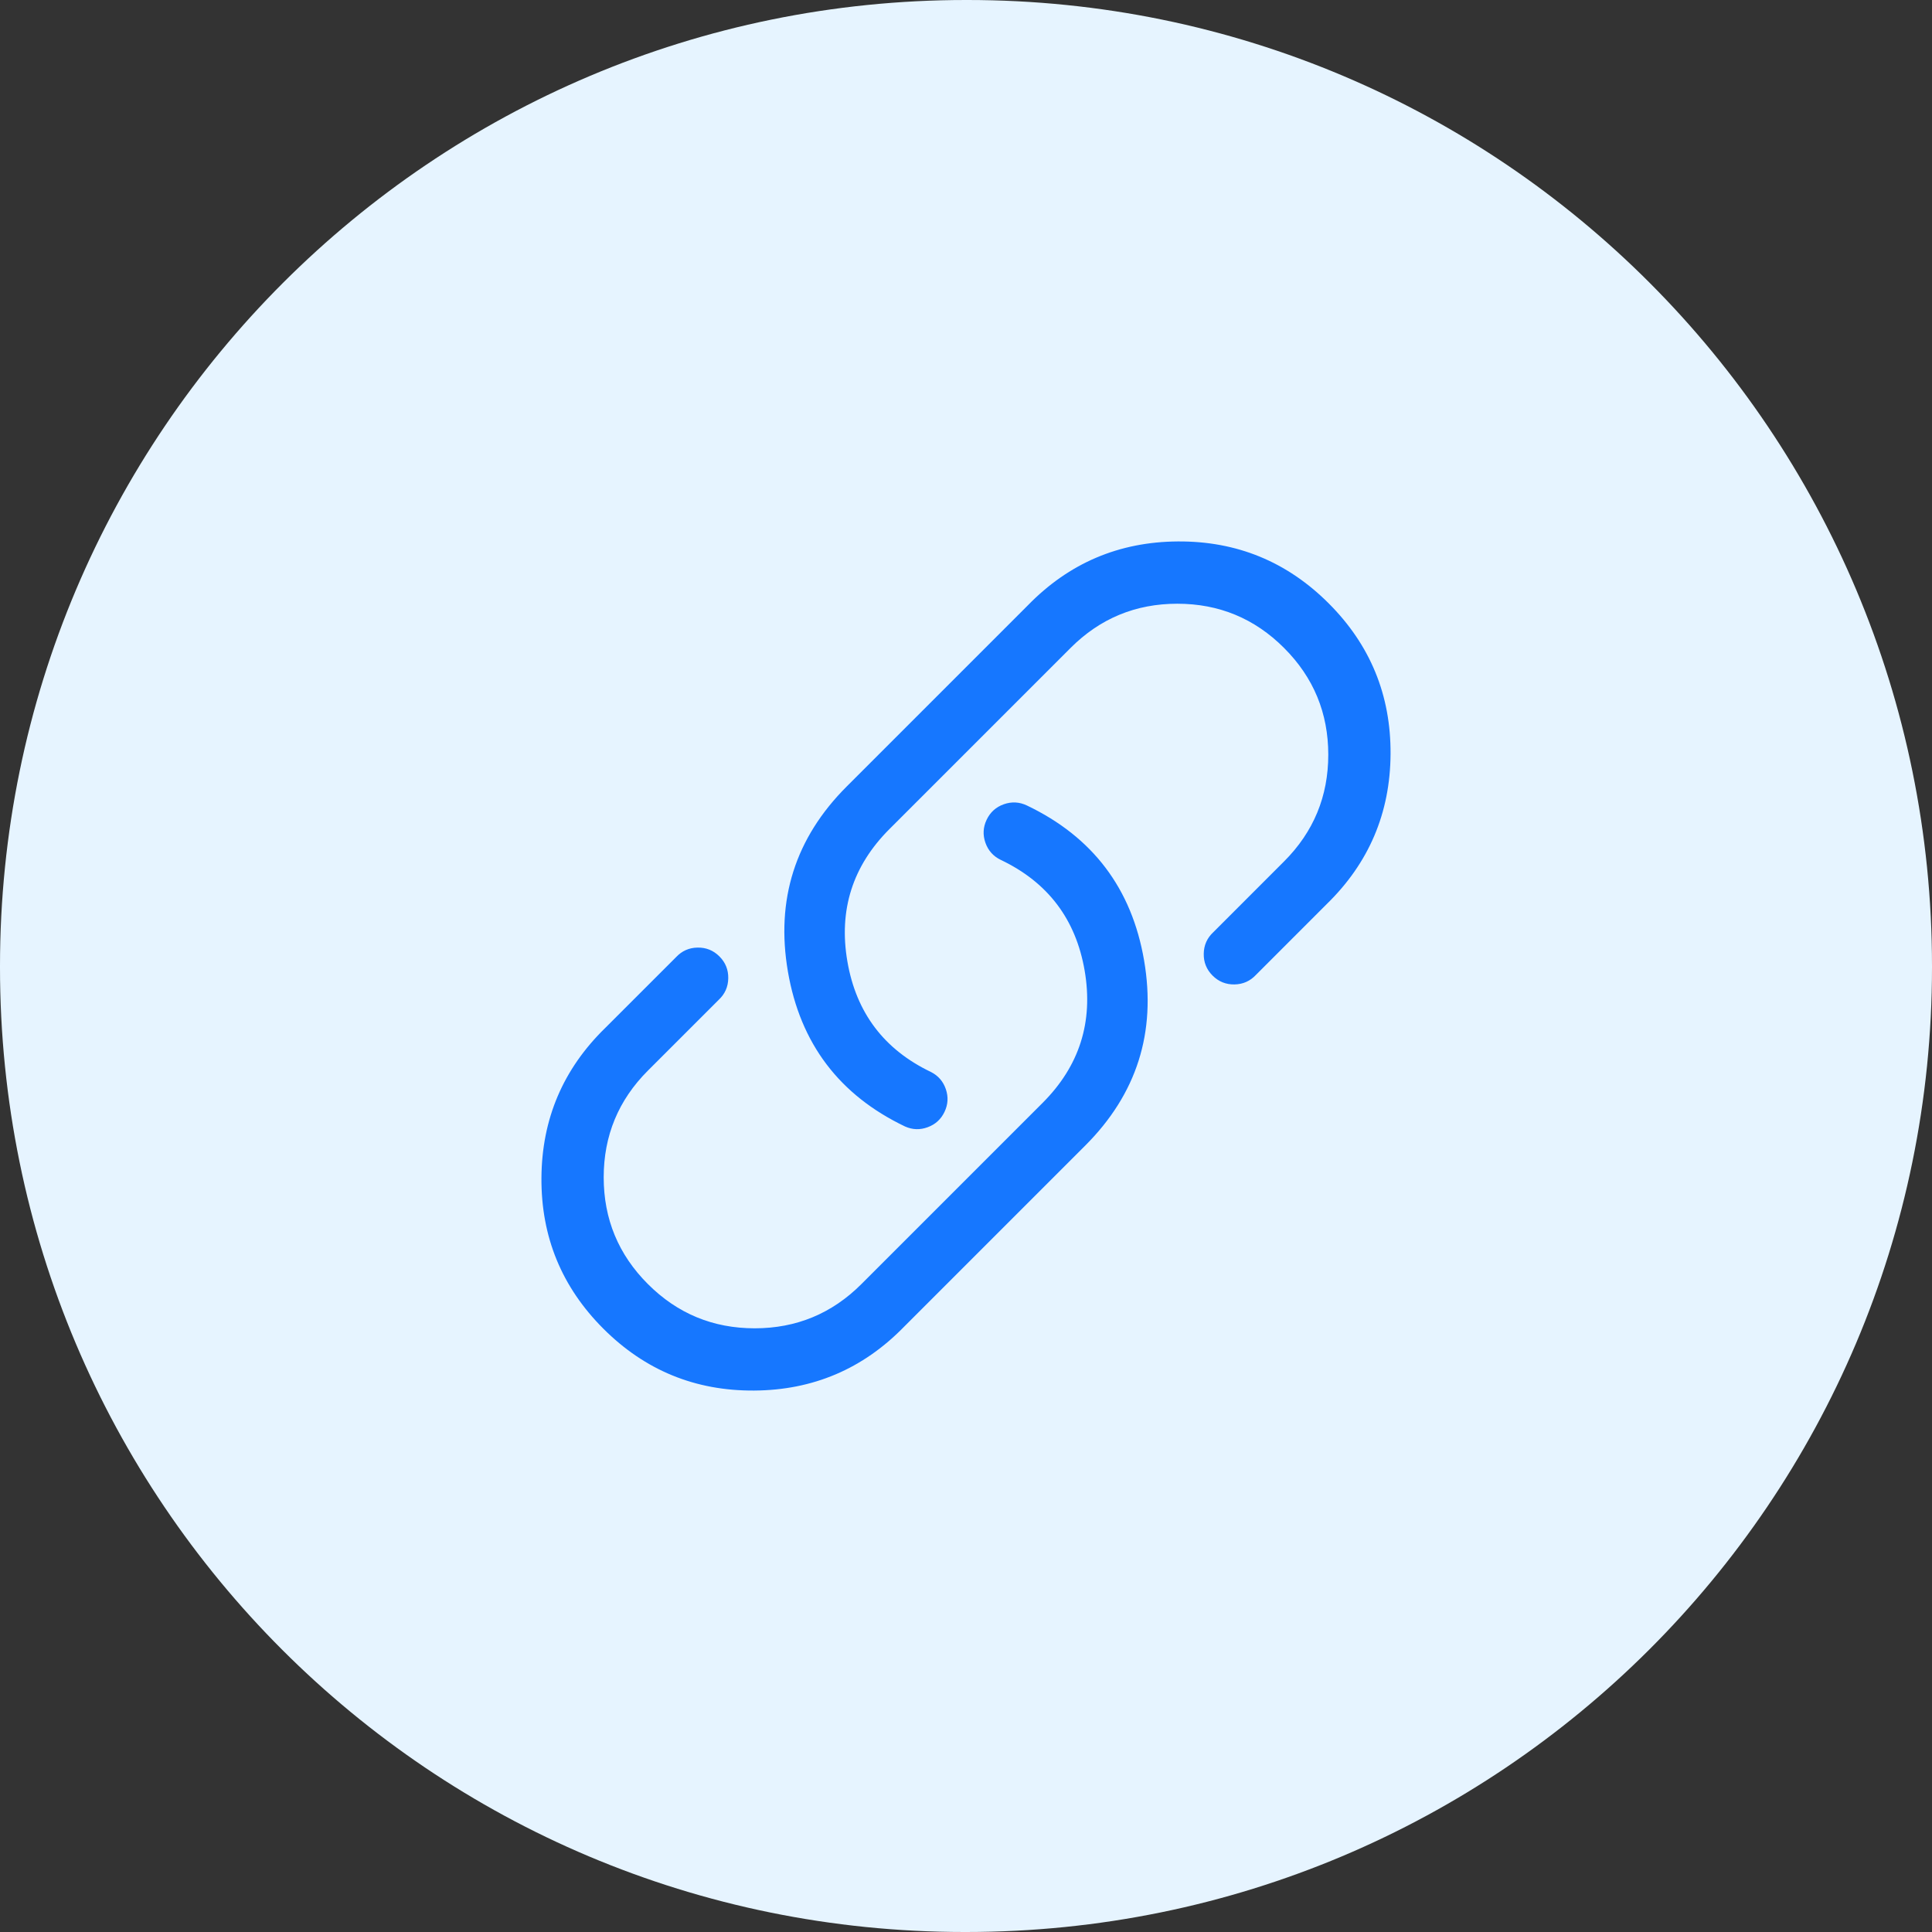 <?xml version="1.0" encoding="utf-8" ?>
<svg xmlns="http://www.w3.org/2000/svg" xmlns:xlink="http://www.w3.org/1999/xlink" width="72" height="72" viewBox="0 0 72 72">
	<rect x="0" y="0" width="72" height="72" fill="#333333" stroke="none"/>
	<path transform="matrix(1 0 0 1 0 0)" d="M36 0C16.118 0 0 16.118 0 36L0 36.054C0 55.936 16.064 72 35.946 72L36 72C55.882 72 72 55.936 72 36.054L72 36C72 16.118 55.936 0 36.054 0L36 0Z" fill-rule="nonzero" fill="rgb(230, 244, 255)"/>
	<defs>
		<clipPath id="clipPath1398506029">
			<path transform="matrix(1 0 0 1 18 18)" d="M0 0L36 0L36 36L0 36L0 0Z" fill-rule="nonzero"/>
		</clipPath>
	</defs>
	<g clip-path="url(#clipPath1398506029)">
		<defs>
			<clipPath id="clipPath4357336170">
				<path transform="matrix(1 0 0 1 18 18)" d="M0 0L36 0L36 36L0 36L0 0Z" fill-rule="nonzero"/>
			</clipPath>
		</defs>
		<g clip-path="url(#clipPath4357336170)">
			<path transform="matrix(1 0 0 1 20.178 20.178)" d="M27.675 3.969C26.577 2.87 25.251 2.321 23.697 2.321C22.143 2.321 20.817 2.87 19.719 3.969L12.969 10.719C11.595 12.092 11.073 13.735 11.401 15.649C11.729 17.563 12.769 18.938 14.522 19.775C14.792 19.914 14.975 20.128 15.072 20.416C15.169 20.704 15.152 20.985 15.021 21.259C14.89 21.534 14.682 21.724 14.397 21.829C14.112 21.935 13.831 21.927 13.553 21.804C11.1 20.633 9.645 18.708 9.185 16.029C8.726 13.351 9.457 11.05 11.379 9.129L18.129 2.379C19.661 0.807 21.524 0.014 23.718 0C25.913 -0.014 27.786 0.755 29.338 2.307C30.889 3.858 31.658 5.731 31.644 7.926C31.63 10.12 30.837 11.983 29.265 13.515L26.63 16.151C26.413 16.384 26.145 16.503 25.826 16.509C25.508 16.514 25.236 16.404 25.011 16.179C24.786 15.954 24.676 15.682 24.682 15.364C24.687 15.045 24.807 14.778 25.04 14.561L27.675 11.925C28.774 10.827 29.323 9.501 29.323 7.947C29.323 6.393 28.774 5.067 27.675 3.969ZM16.592 10.37C16.726 10.089 16.939 9.898 17.232 9.794C17.525 9.691 17.811 9.706 18.092 9.84C20.544 11.011 22 12.936 22.459 15.615C22.918 18.294 22.187 20.594 20.265 22.515L13.515 29.265C11.983 30.837 10.12 31.63 7.926 31.644C5.731 31.658 3.858 30.889 2.307 29.338C0.755 27.786 -0.014 25.913 0 23.718C0.014 21.524 0.807 19.661 2.379 18.129L5.015 15.494C5.232 15.261 5.499 15.141 5.818 15.136C6.136 15.13 6.408 15.24 6.633 15.465C6.858 15.69 6.968 15.962 6.962 16.28C6.957 16.599 6.838 16.866 6.605 17.084L3.969 19.719C2.87 20.817 2.32 22.144 2.32 23.698C2.32 25.251 2.869 26.578 3.968 27.676C5.066 28.775 6.393 29.324 7.947 29.324C9.501 29.324 10.827 28.774 11.925 27.675L18.675 20.925C20.049 19.552 20.572 17.909 20.244 15.995C19.915 14.081 18.875 12.706 17.123 11.87C16.842 11.736 16.65 11.523 16.546 11.23C16.443 10.937 16.458 10.65 16.592 10.37Z" fill-rule="evenodd" fill="rgb(22, 119, 255)"/>
		</g>
	</g>
</svg>
